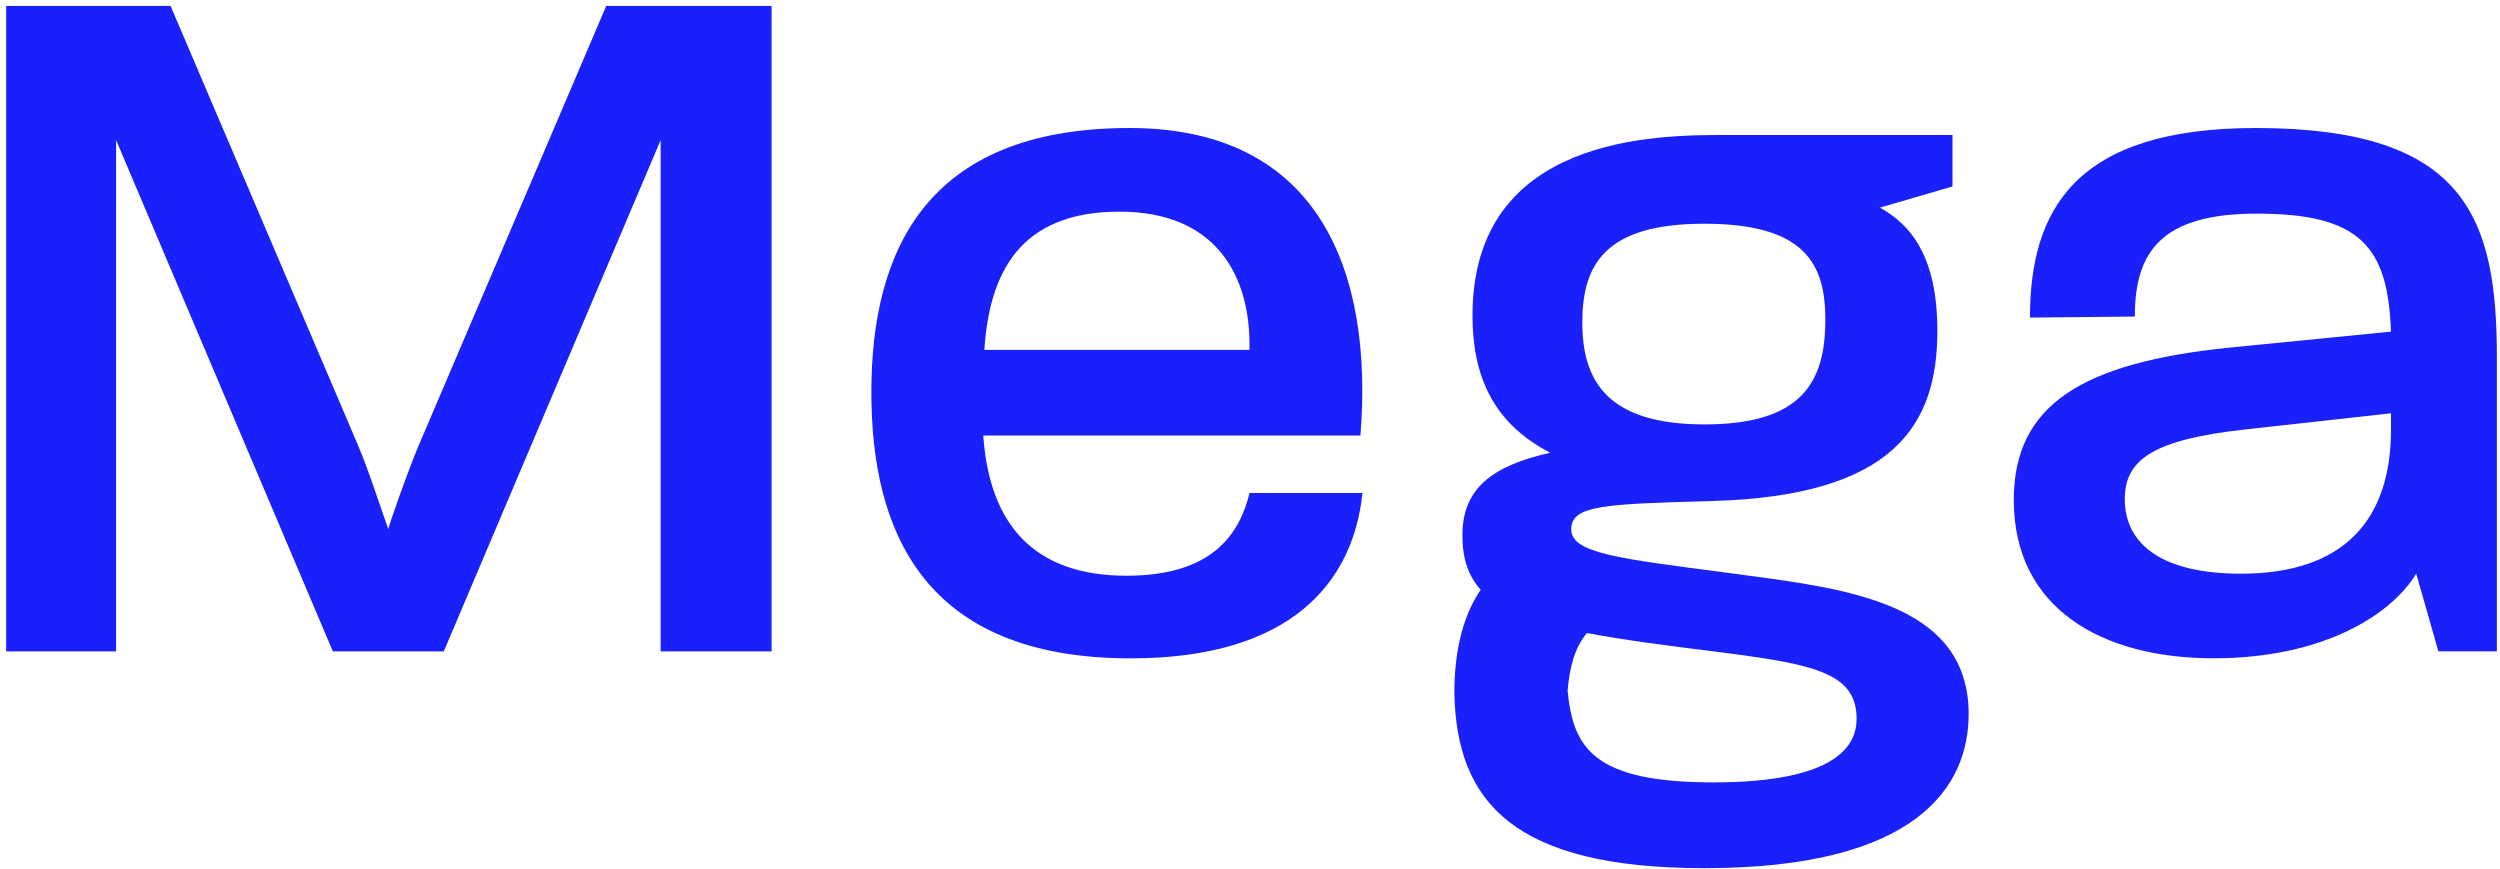 <svg width="282" height="98" viewBox="0 0 282 98" fill="none" xmlns="http://www.w3.org/2000/svg">
<path d="M47.221 50.265C45.994 53.159 43.805 59.394 43.805 59.7C42.666 56.512 41.648 53.223 40.401 50.265L19.241 0.672H0.695V73.474H13.095V15.801L37.545 73.474H50.059L74.521 15.801V73.474H87.036V0.672H68.382L47.221 50.265Z" fill="#1A20FA"/>
<path d="M127.066 64.942C116.607 64.942 111.6 59.14 110.913 49.126H153.456C154.932 30.816 148.914 14.44 127.416 14.44C104.207 14.44 98.29 28.659 98.29 44.233C98.29 59.808 104.093 74.263 127.531 74.263C145.841 74.263 152.667 65.502 153.685 55.609H140.948C139.81 60.272 136.737 64.942 127.066 64.942ZM126.277 23.875C137.303 23.875 141.057 31.267 140.942 39.226V39.462H111.034C111.6 30.93 114.902 23.875 126.277 23.875Z" fill="#1A20FA"/>
<path d="M254.461 14.44C233.988 14.44 228.981 23.766 228.981 35.823L240.808 35.708C240.808 28.424 243.773 24.097 254.57 24.097C266.289 24.097 269.361 27.851 269.699 37.407L251.388 39.22C234.783 40.931 227.155 45.709 227.155 56.398C227.155 68.683 237.163 74.256 249.677 74.256C262.191 74.256 269.813 69.249 272.549 64.707L275.049 73.467H281.647V40.359C281.647 24.663 278.237 14.44 254.461 14.44ZM269.705 48.445C269.705 58.567 264.475 64.713 252.763 64.713C244.231 64.713 239.676 61.634 239.676 56.29C239.676 51.734 243.092 49.584 253.214 48.445L269.705 46.619V48.445Z" fill="#1A20FA"/>
<path d="M221.741 77.45C219.552 67.334 206.198 66.151 194.753 64.599C182.69 63.002 177.238 62.435 177.238 59.706V59.63C177.308 56.97 181.106 56.856 193.054 56.519C213.75 55.952 218.534 47.873 218.534 37.299C218.534 28.99 215.57 25.351 212.051 23.423L220.24 21.031V15.228H194.651C187.029 15.228 166.098 15.228 166.098 35.587C166.098 42.191 168.261 47.65 174.858 51.066C168.375 52.542 164.959 55.043 164.959 60.393C164.959 62.989 165.608 64.961 167.02 66.52C165.01 69.51 164.164 73.194 164.056 77.463H164.049C164.049 77.558 164.049 77.654 164.056 77.749V77.895C164.056 77.94 164.049 77.991 164.056 78.042C164.049 78.137 164.049 78.233 164.049 78.328H164.056C164.342 90.442 170.704 97.93 192.259 97.93C216.257 97.93 222.065 88.717 222.065 80.523C222.065 79.581 221.989 78.71 221.836 77.889C221.811 77.743 221.786 77.596 221.747 77.456L221.741 77.45ZM192.246 25.236C203.622 25.236 205.899 29.791 205.899 36.045C205.899 43.094 203.284 47.873 192.246 47.873C181.208 47.873 178.485 42.865 178.485 36.383C178.485 29.899 180.985 25.236 192.246 25.236ZM193.27 88.253C179.7 88.253 177.441 84.334 176.824 77.889C177.066 75.281 177.588 73.092 179.007 71.406C183.066 72.182 188.079 72.831 194.18 73.588C201.643 74.543 206.109 75.325 208.132 77.456C208.26 77.596 208.387 77.743 208.489 77.889C208.603 78.029 208.699 78.175 208.775 78.322C209.22 79.085 209.424 80.001 209.424 81.096C209.424 84.162 207.032 88.253 193.27 88.253Z" fill="#1A20FA"/>
</svg>
